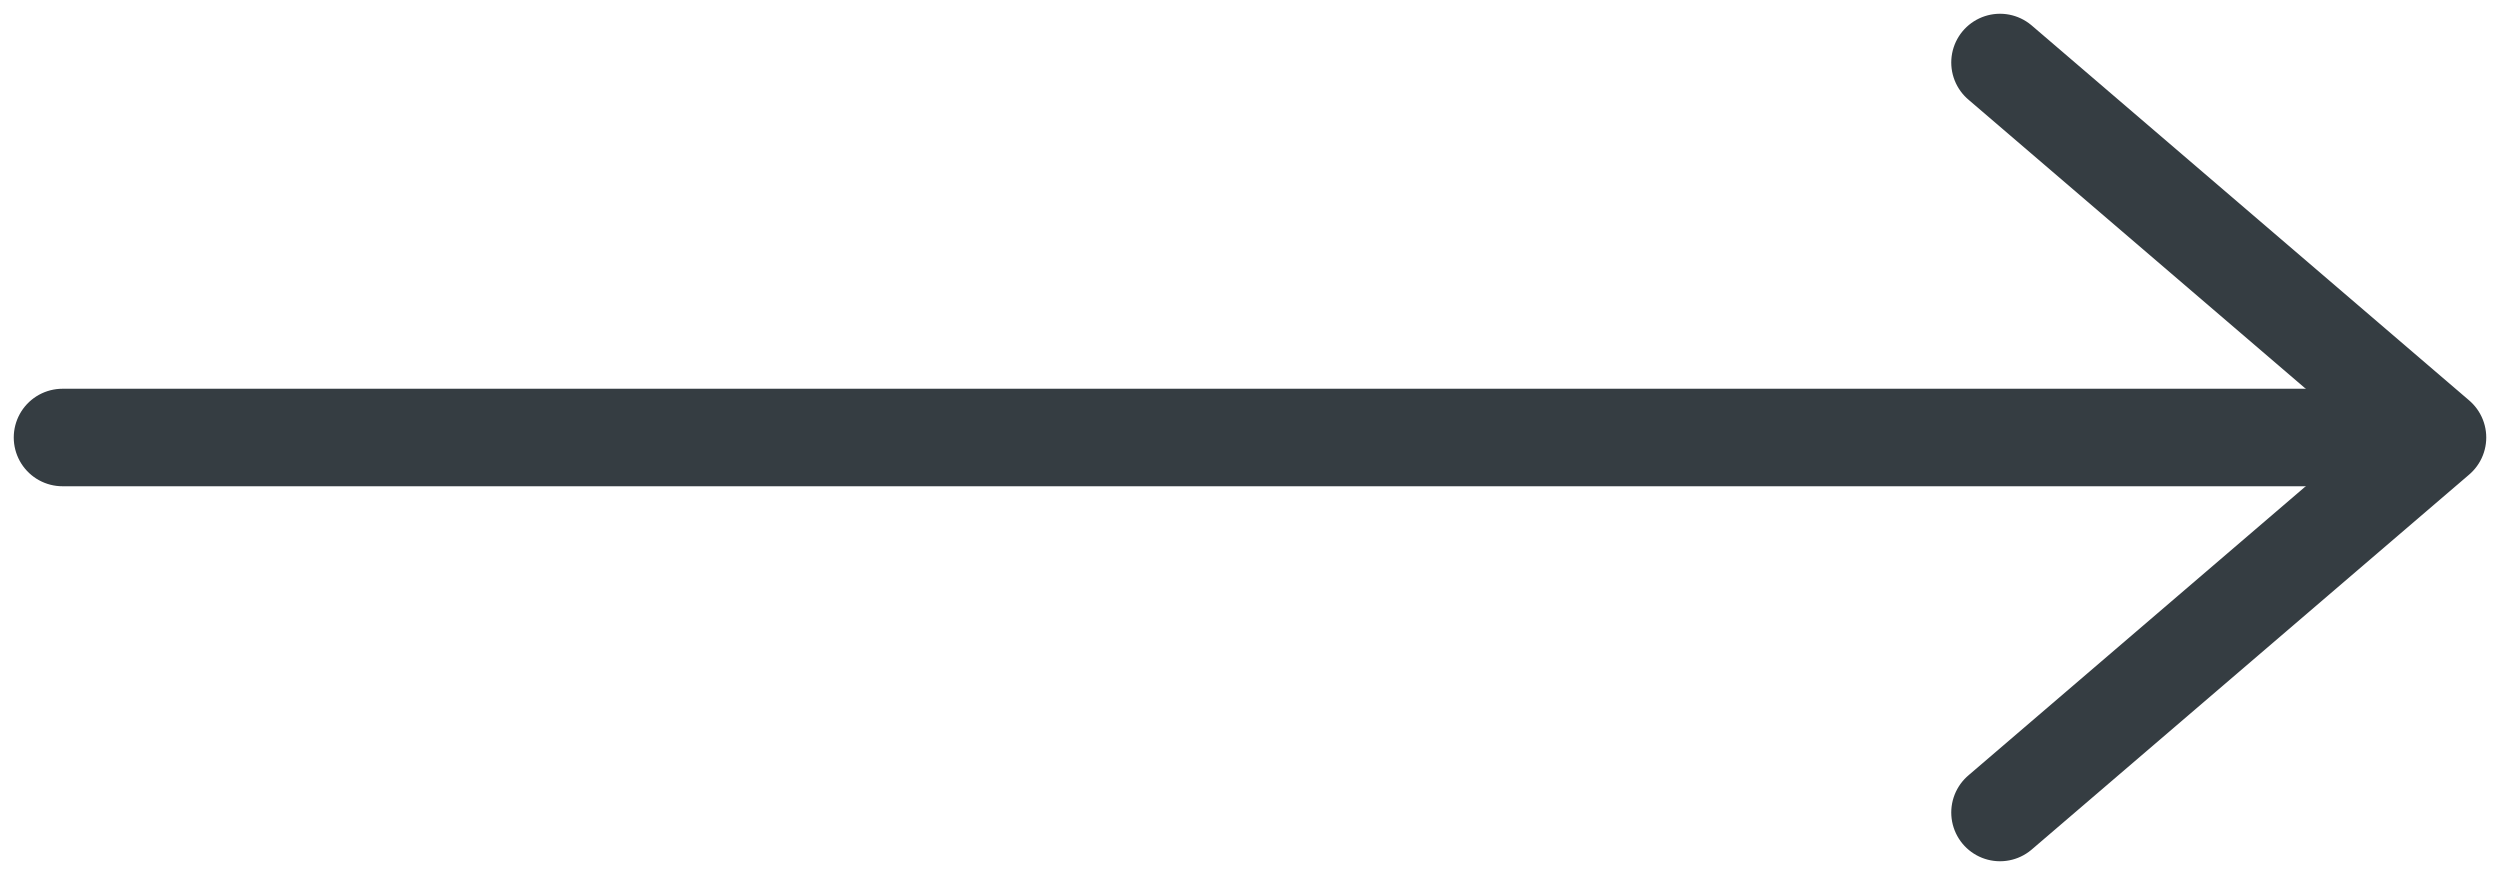 <svg width="40" height="14" viewBox="0 0 40 14" fill="none" xmlns="http://www.w3.org/2000/svg">
<path d="M1 7L38 7" stroke="#353D42" stroke-width="1.56" stroke-linecap="round" stroke-linejoin="round"/>
<path d="M32 1L39 7L32 13" stroke="#353D42" stroke-width="1.56" stroke-linecap="round" stroke-linejoin="round"/>
</svg>

